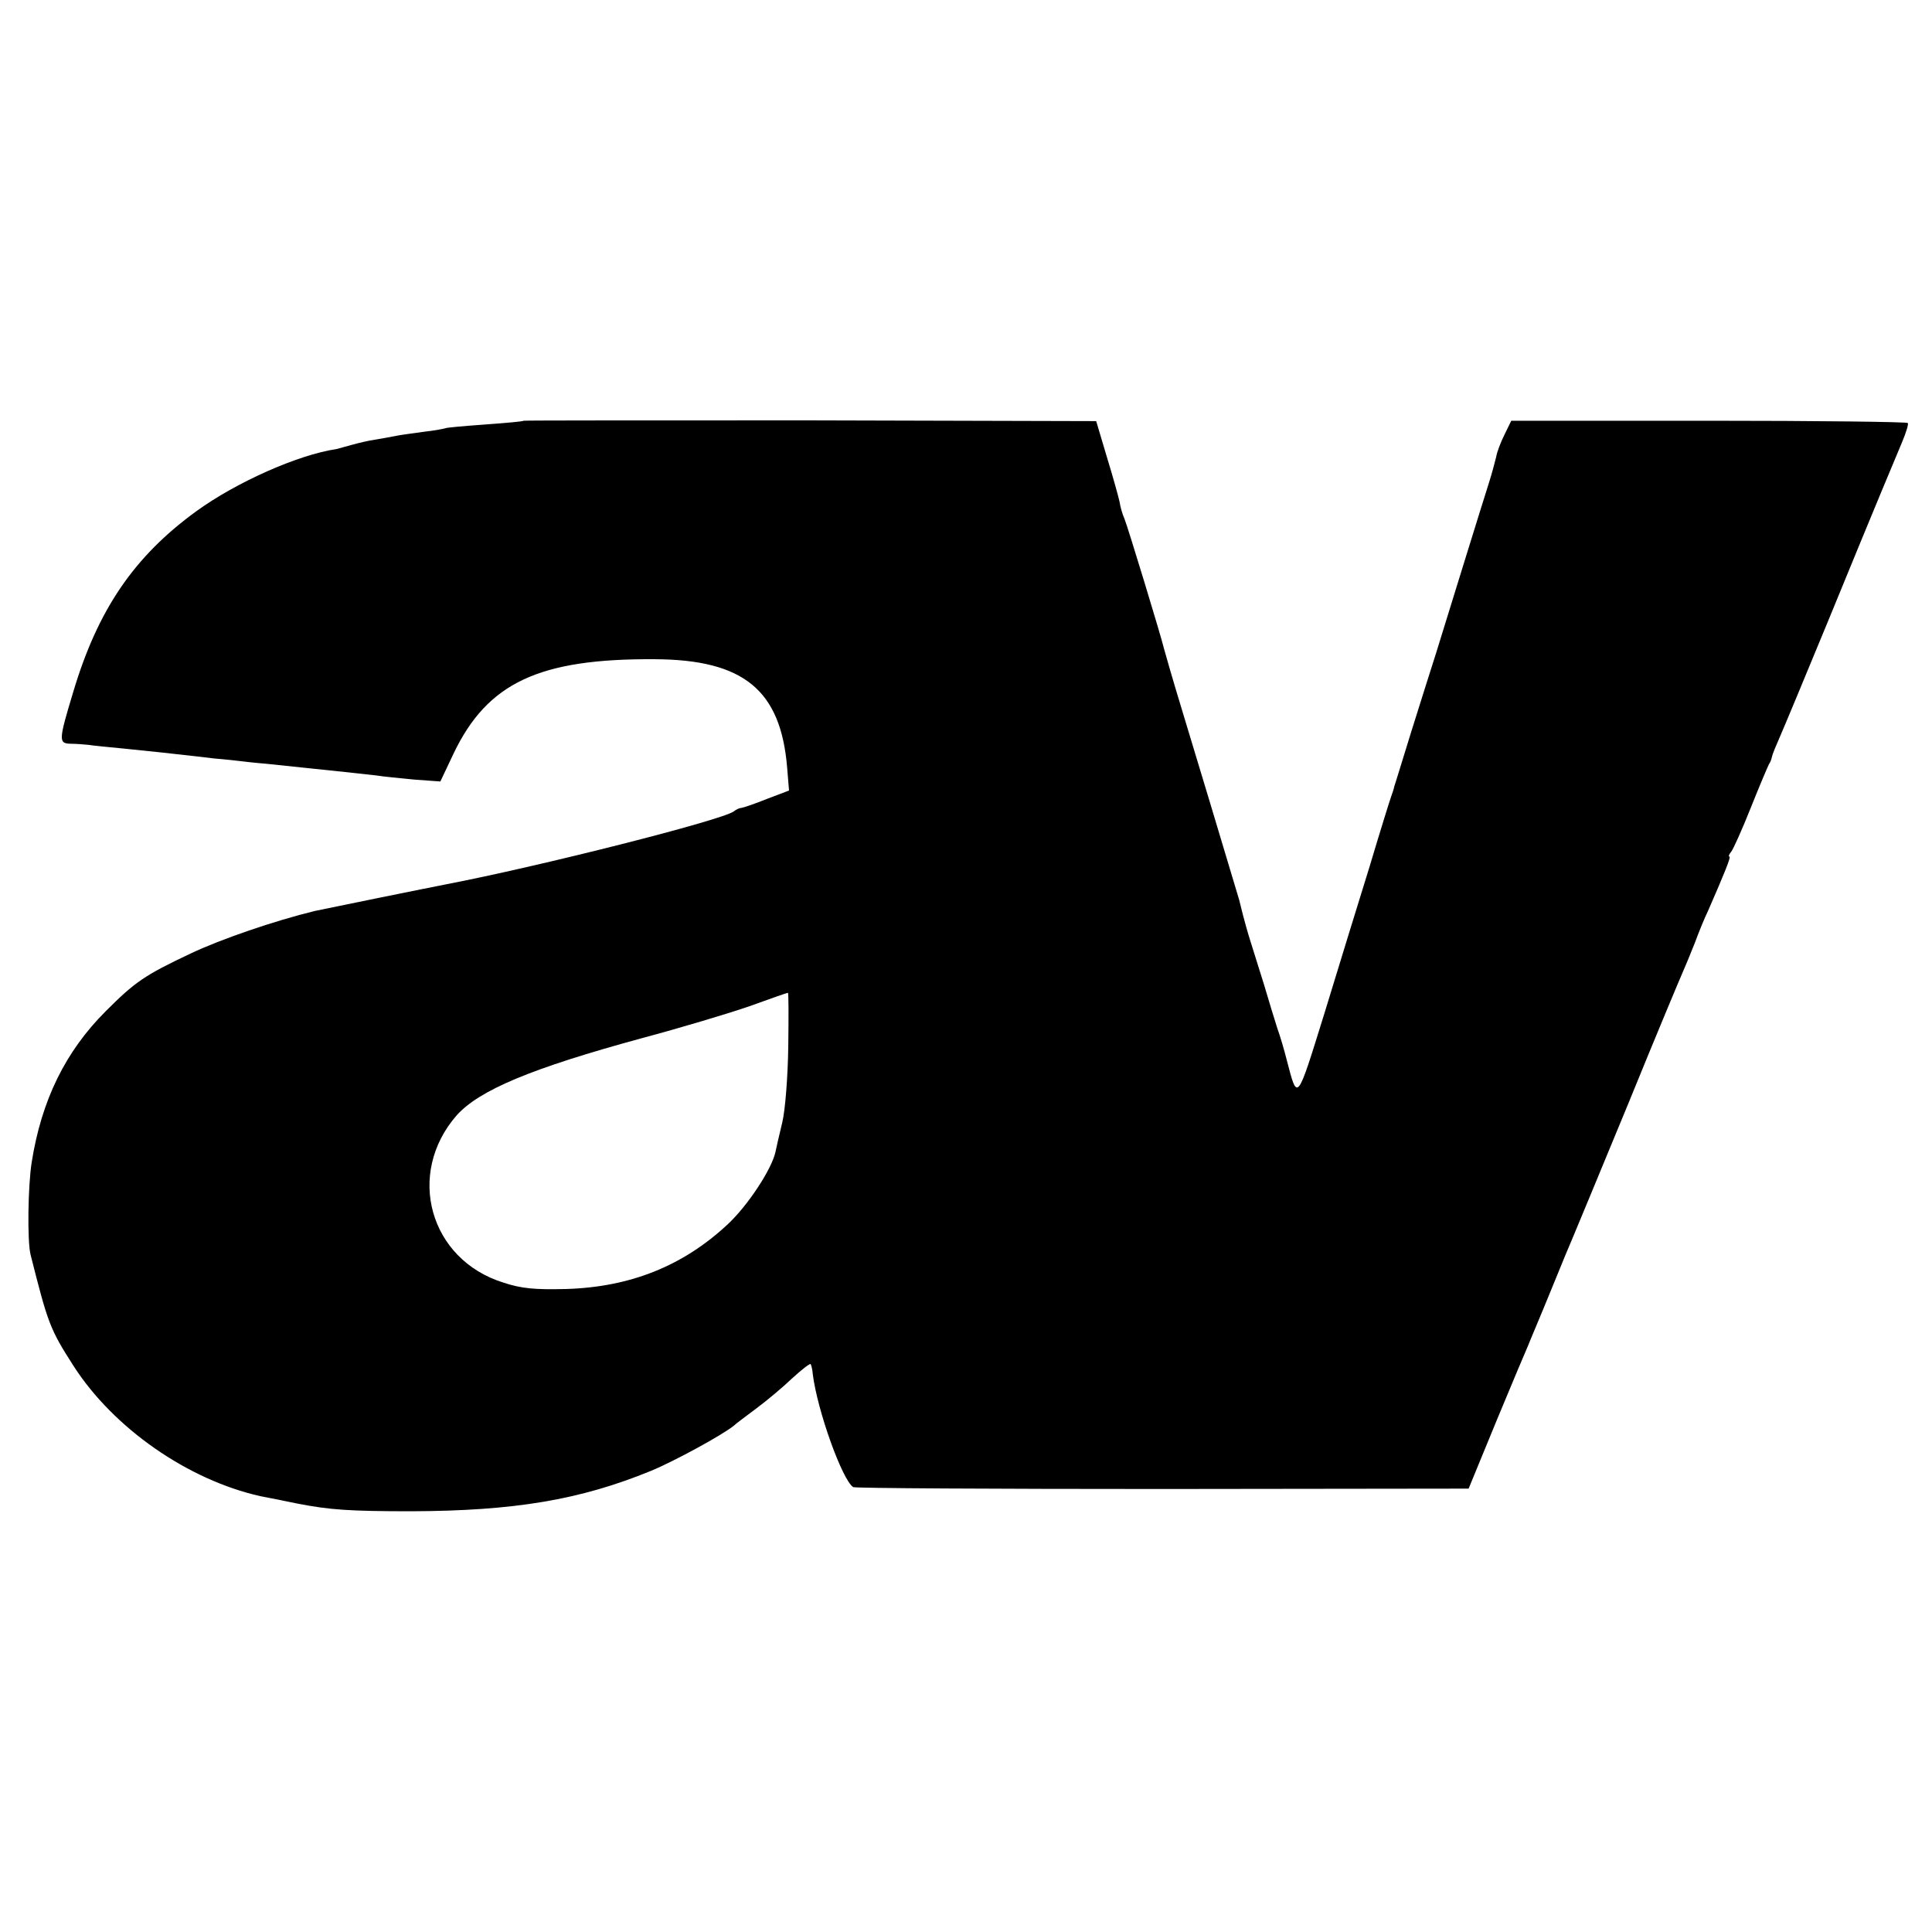 <svg version="1" xmlns="http://www.w3.org/2000/svg" width="682.667" height="682.667" viewBox="0 0 512 512"><path d="M138.8 111.5c-.2.2-4.8.6-10.3 1-5.5.4-10.2.8-10.5 1-.3.1-2.7.6-5.5.9-2.7.4-6.1.8-7.5 1.1-1.4.3-3.8.7-5.5 1-1.6.2-4.5.9-6.3 1.4-1.8.5-3.6 1-4 1.1-10.2 1.5-26.6 8.8-37.2 16.5-16.5 12-26.1 26.1-32.6 47.9-3.9 12.9-3.9 13.6-.7 13.7 1.6 0 3.7.2 4.8.3 1.1.2 5.4.6 9.5 1 7.8.8 12.7 1.3 19.5 2.1 2.2.3 6 .7 8.5.9 2.5.3 6.8.8 9.5 1 2.8.3 7.5.8 10.5 1.1 3 .3 7.8.8 10.5 1.1 2.8.3 6.4.7 8.2.9 1.7.3 6.2.7 10.1 1.1l6.9.5 3.5-7.4c9-18.8 22.7-25.2 53.3-25 23.6.1 33.4 8.2 35.1 28.7l.5 6.1-5.8 2.2c-3.2 1.3-6.2 2.3-6.8 2.4-.5 0-1.4.4-2 .9-2.9 2.3-51.5 14.6-76.5 19.4-3.2.6-33.2 6.7-34.5 7-10.7 2.6-25 7.5-33 11.3-12.3 5.8-14.8 7.6-22.5 15.3-10.7 10.7-17 23.6-19.6 40-1 6.3-1.2 20.9-.3 24.5 4.6 18.2 5.1 19.7 11.4 29.5 10.6 16.5 30.3 30.2 49.5 34.5.7.1 7 1.4 10 2 8.3 1.6 13.4 2 30 2 27.3-.1 44.7-3 63.5-10.7 6.1-2.5 19.1-9.6 22-12 .5-.5 3.2-2.5 6-4.6 2.7-2 7-5.6 9.4-7.9 2.5-2.3 4.7-4 4.9-3.8.2.2.5 1.4.6 2.7 1.2 9.6 7.8 28 10.7 29.9.5.3 37.4.5 82 .5l81.1-.1 7.4-18c4.1-9.9 7.9-18.9 8.4-20 .4-1.1 3.2-7.6 6-14.5s5.5-13.4 6-14.5c.5-1.1 7-16.9 14.5-35 7.4-18.2 14-33.9 14.5-35 .5-1.1 1.9-4.5 3.1-7.5 1.1-3 2.7-6.9 3.5-8.5 4.5-10.3 6.2-14.5 5.7-14.5-.3 0-.1-.6.5-1.3.5-.6 2.9-5.9 5.2-11.7 2.3-5.8 4.5-10.9 4.8-11.5.4-.5.7-1.5.8-2 .1-.6 1.1-3 2.2-5.5s6.8-16.2 12.7-30.5c13.4-32.7 17.3-41.9 19.6-47.4 1-2.4 1.7-4.6 1.5-5-.2-.3-24-.6-52.8-.6h-52.3l-1.8 3.7c-1 2-2 4.6-2.2 5.9-.3 1.2-1.1 4.3-1.9 6.8-1.7 5.3-10.6 34.1-14 45.1-1.3 4.1-4.3 13.5-6.6 20.9-2.3 7.4-4.3 14-4.5 14.5-.1.6-.5 1.8-.8 2.6-.3.8-2.9 9.1-5.7 18.5-2.9 9.3-8.3 26.9-12 39-7.4 23.8-7.1 23.5-10 12.4-.6-2.4-1.7-6.2-2.5-8.4-.7-2.2-2.3-7.4-3.5-11.5-1.3-4.1-2.9-9.3-3.6-11.5-.7-2.2-1.6-5.4-2-7-.4-1.7-.9-3.5-1-4-.2-.6-1-3.3-1.8-6-3.2-10.7-8.6-28.7-13.1-43.5-2.6-8.5-4.8-16.2-5-17-.8-3.4-9.7-32.6-10.5-34.5-.5-1.1-1.1-3.1-1.3-4.5-.3-1.4-1.8-6.8-3.4-12l-2.8-9.4-75.7-.2c-41.7 0-75.9 0-76 .1zm70.1 165.7c-.1 8-.8 17-1.6 20.3-.8 3.3-1.6 6.8-1.8 7.8-1 4.6-7.4 14.3-12.7 19.2-11.8 11-25.8 16.6-42.8 17.1-8.2.2-11.8-.1-16.6-1.7-19.6-6.1-25.9-28.8-12.4-44.3 6-6.7 19.8-12.5 49.2-20.5 10.1-2.7 22.8-6.5 28.3-8.4 5.5-2 10.1-3.6 10.3-3.6.2-.1.2 6.3.1 14.1z"/></svg>